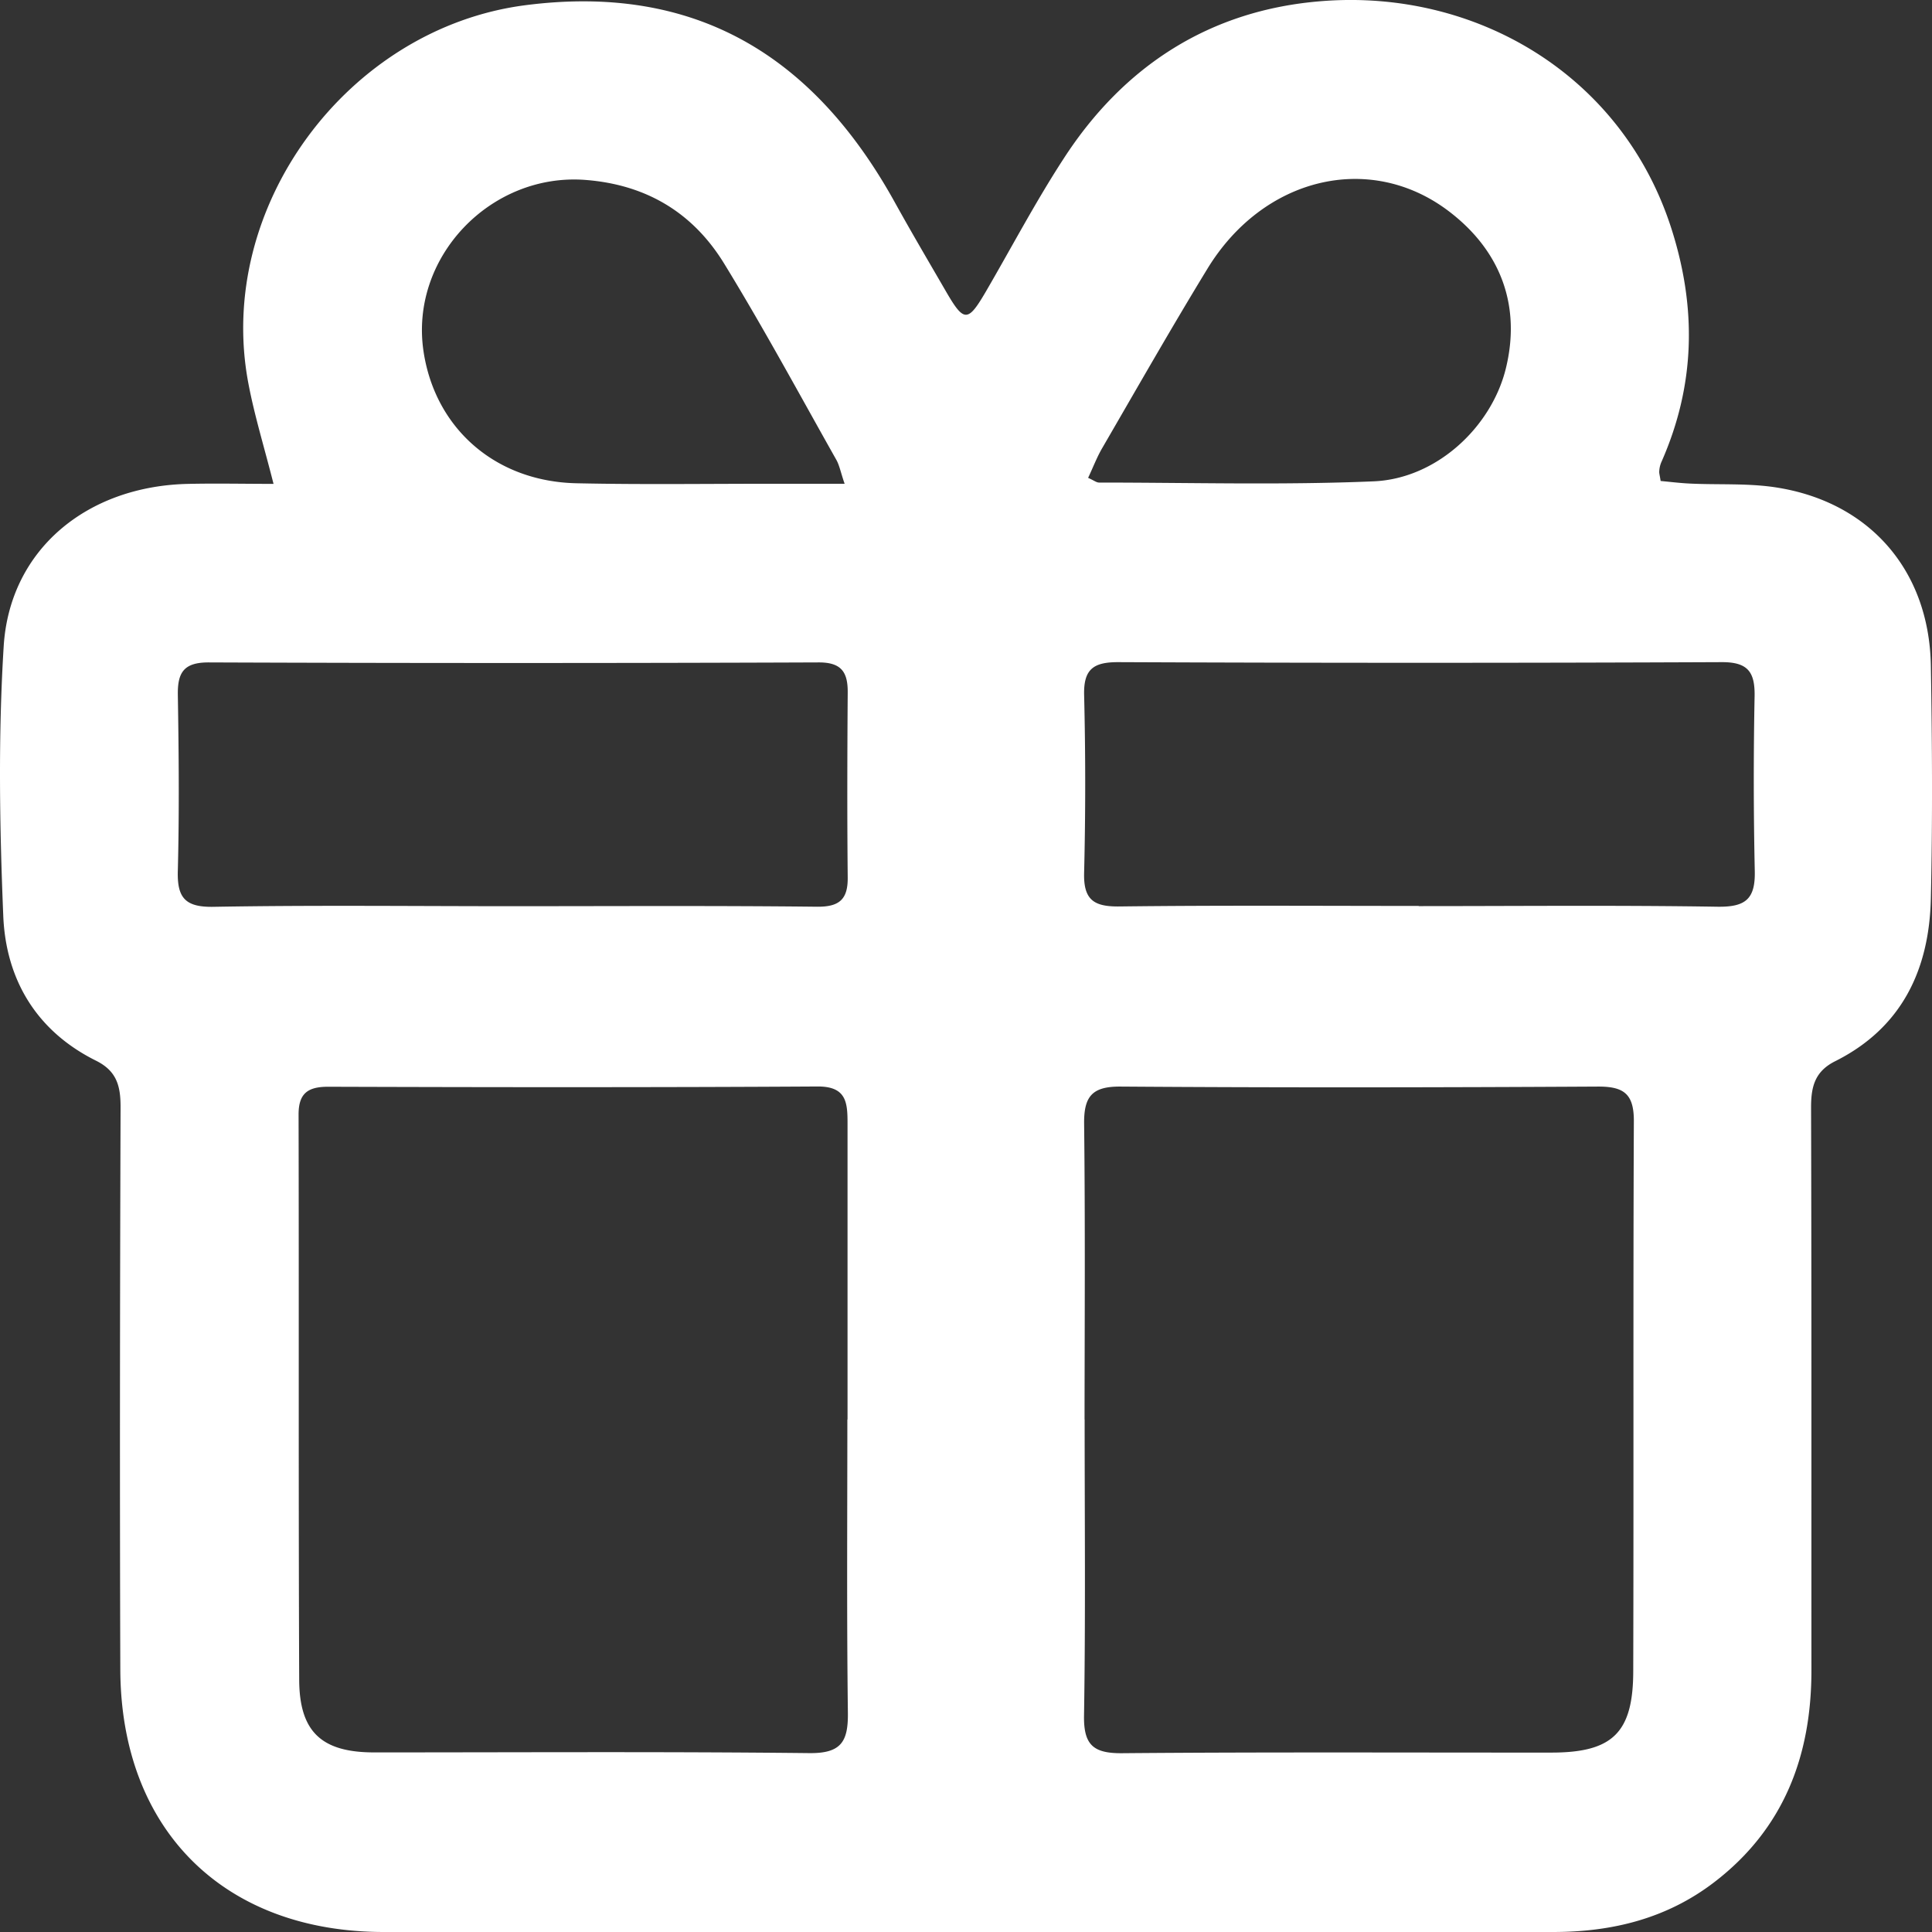 <svg width="22" height="22" fill="none" xmlns="http://www.w3.org/2000/svg"><rect width="100%" height="100%" fill="#333333" stroke="none"/><path d="M3.114 5.507c-.106-.419-.217-.777-.286-1.143C2.448 2.358 3.96.324 5.977.06c1.946-.253 3.288.579 4.208 2.236.188.34.386.676.582 1.014.209.362.252.364.457.014.294-.505.567-1.024.885-1.513C12.797.745 13.785.112 15.05.013c1.745-.139 3.412.83 3.978 2.576.296.915.278 1.8-.112 2.678a.306.306 0 0 0-.022.1c-.002.022.006.045.016.11.108.01.227.025.345.03.308.014.622-.004.926.037 1.089.15 1.787.936 1.806 2.035.015.883.02 1.768 0 2.652-.018.81-.33 1.473-1.089 1.853-.236.118-.276.296-.275.533.006 2.135.003 4.27.004 6.406 0 .973-.315 1.802-1.104 2.408-.54.415-1.163.569-1.836.569H4.372c-1.82 0-2.996-1.161-3.002-2.99-.007-2.135-.004-4.27.003-6.405 0-.242-.045-.41-.28-.527-.678-.337-1.028-.925-1.056-1.655-.042-1.02-.058-2.045.005-3.063.068-1.1.947-1.827 2.105-1.85.316-.007.634 0 .969 0l-.002-.003Zm6.537 10.659V12.79c0-.236-.013-.42-.342-.418-1.858.011-3.715.009-5.573.003-.228 0-.336.073-.336.315.005 2.147-.002 4.293.007 6.44.003.596.26.825.855.825 1.652 0 3.303-.01 4.954.008.364.004.443-.132.439-.46-.014-1.113-.006-2.227-.006-3.34l.002.002Zm2.7-.002c0 1.126.011 2.25-.007 3.374-.005.338.112.429.437.426 1.628-.014 3.256-.006 4.884-.007.697 0 .932-.225.933-.927.006-2.089-.002-4.179.007-6.267 0-.306-.114-.391-.407-.39-1.811.01-3.624.013-5.435 0-.321-.003-.42.106-.418.416.013 1.124.006 2.25.005 3.374l.001.001Zm3.804-5.846c1.134 0 2.27-.011 3.404.007.313.004.43-.083.423-.404a48.305 48.305 0 0 1-.002-1.996c.004-.273-.077-.386-.373-.385-2.291.01-4.583.01-6.876 0-.277 0-.392.078-.386.37a41.53 41.53 0 0 1 0 2.03c-.008.313.117.386.407.382 1.134-.014 2.27-.006 3.403-.006v.002Zm-10.322.001c1.157 0 2.315-.007 3.472.006.253.002.351-.084.348-.334-.007-.7-.005-1.4 0-2.1.003-.238-.071-.35-.335-.348-2.316.009-4.63.009-6.944 0-.281 0-.353.115-.349.37.011.666.017 1.332 0 1.997-.01.309.079.422.406.416 1.135-.02 2.269-.007 3.404-.007h-.002Zm3.785-4.81c-.045-.13-.058-.207-.094-.272-.421-.747-.829-1.503-1.277-2.234-.354-.578-.883-.9-1.579-.954-1.083-.084-2.01.886-1.844 1.96.135.874.821 1.475 1.742 1.494.778.017 1.557.004 2.336.006h.716Zm2.772-.068c.067.03.096.054.125.054 1.042 0 2.086.03 3.127-.014.713-.03 1.336-.613 1.503-1.276.18-.72-.054-1.358-.665-1.813-.892-.662-2.097-.373-2.732.67-.412.675-.802 1.36-1.199 2.044-.06.104-.103.218-.158.334l-.001.001Z" fill="#fff"/></svg>
